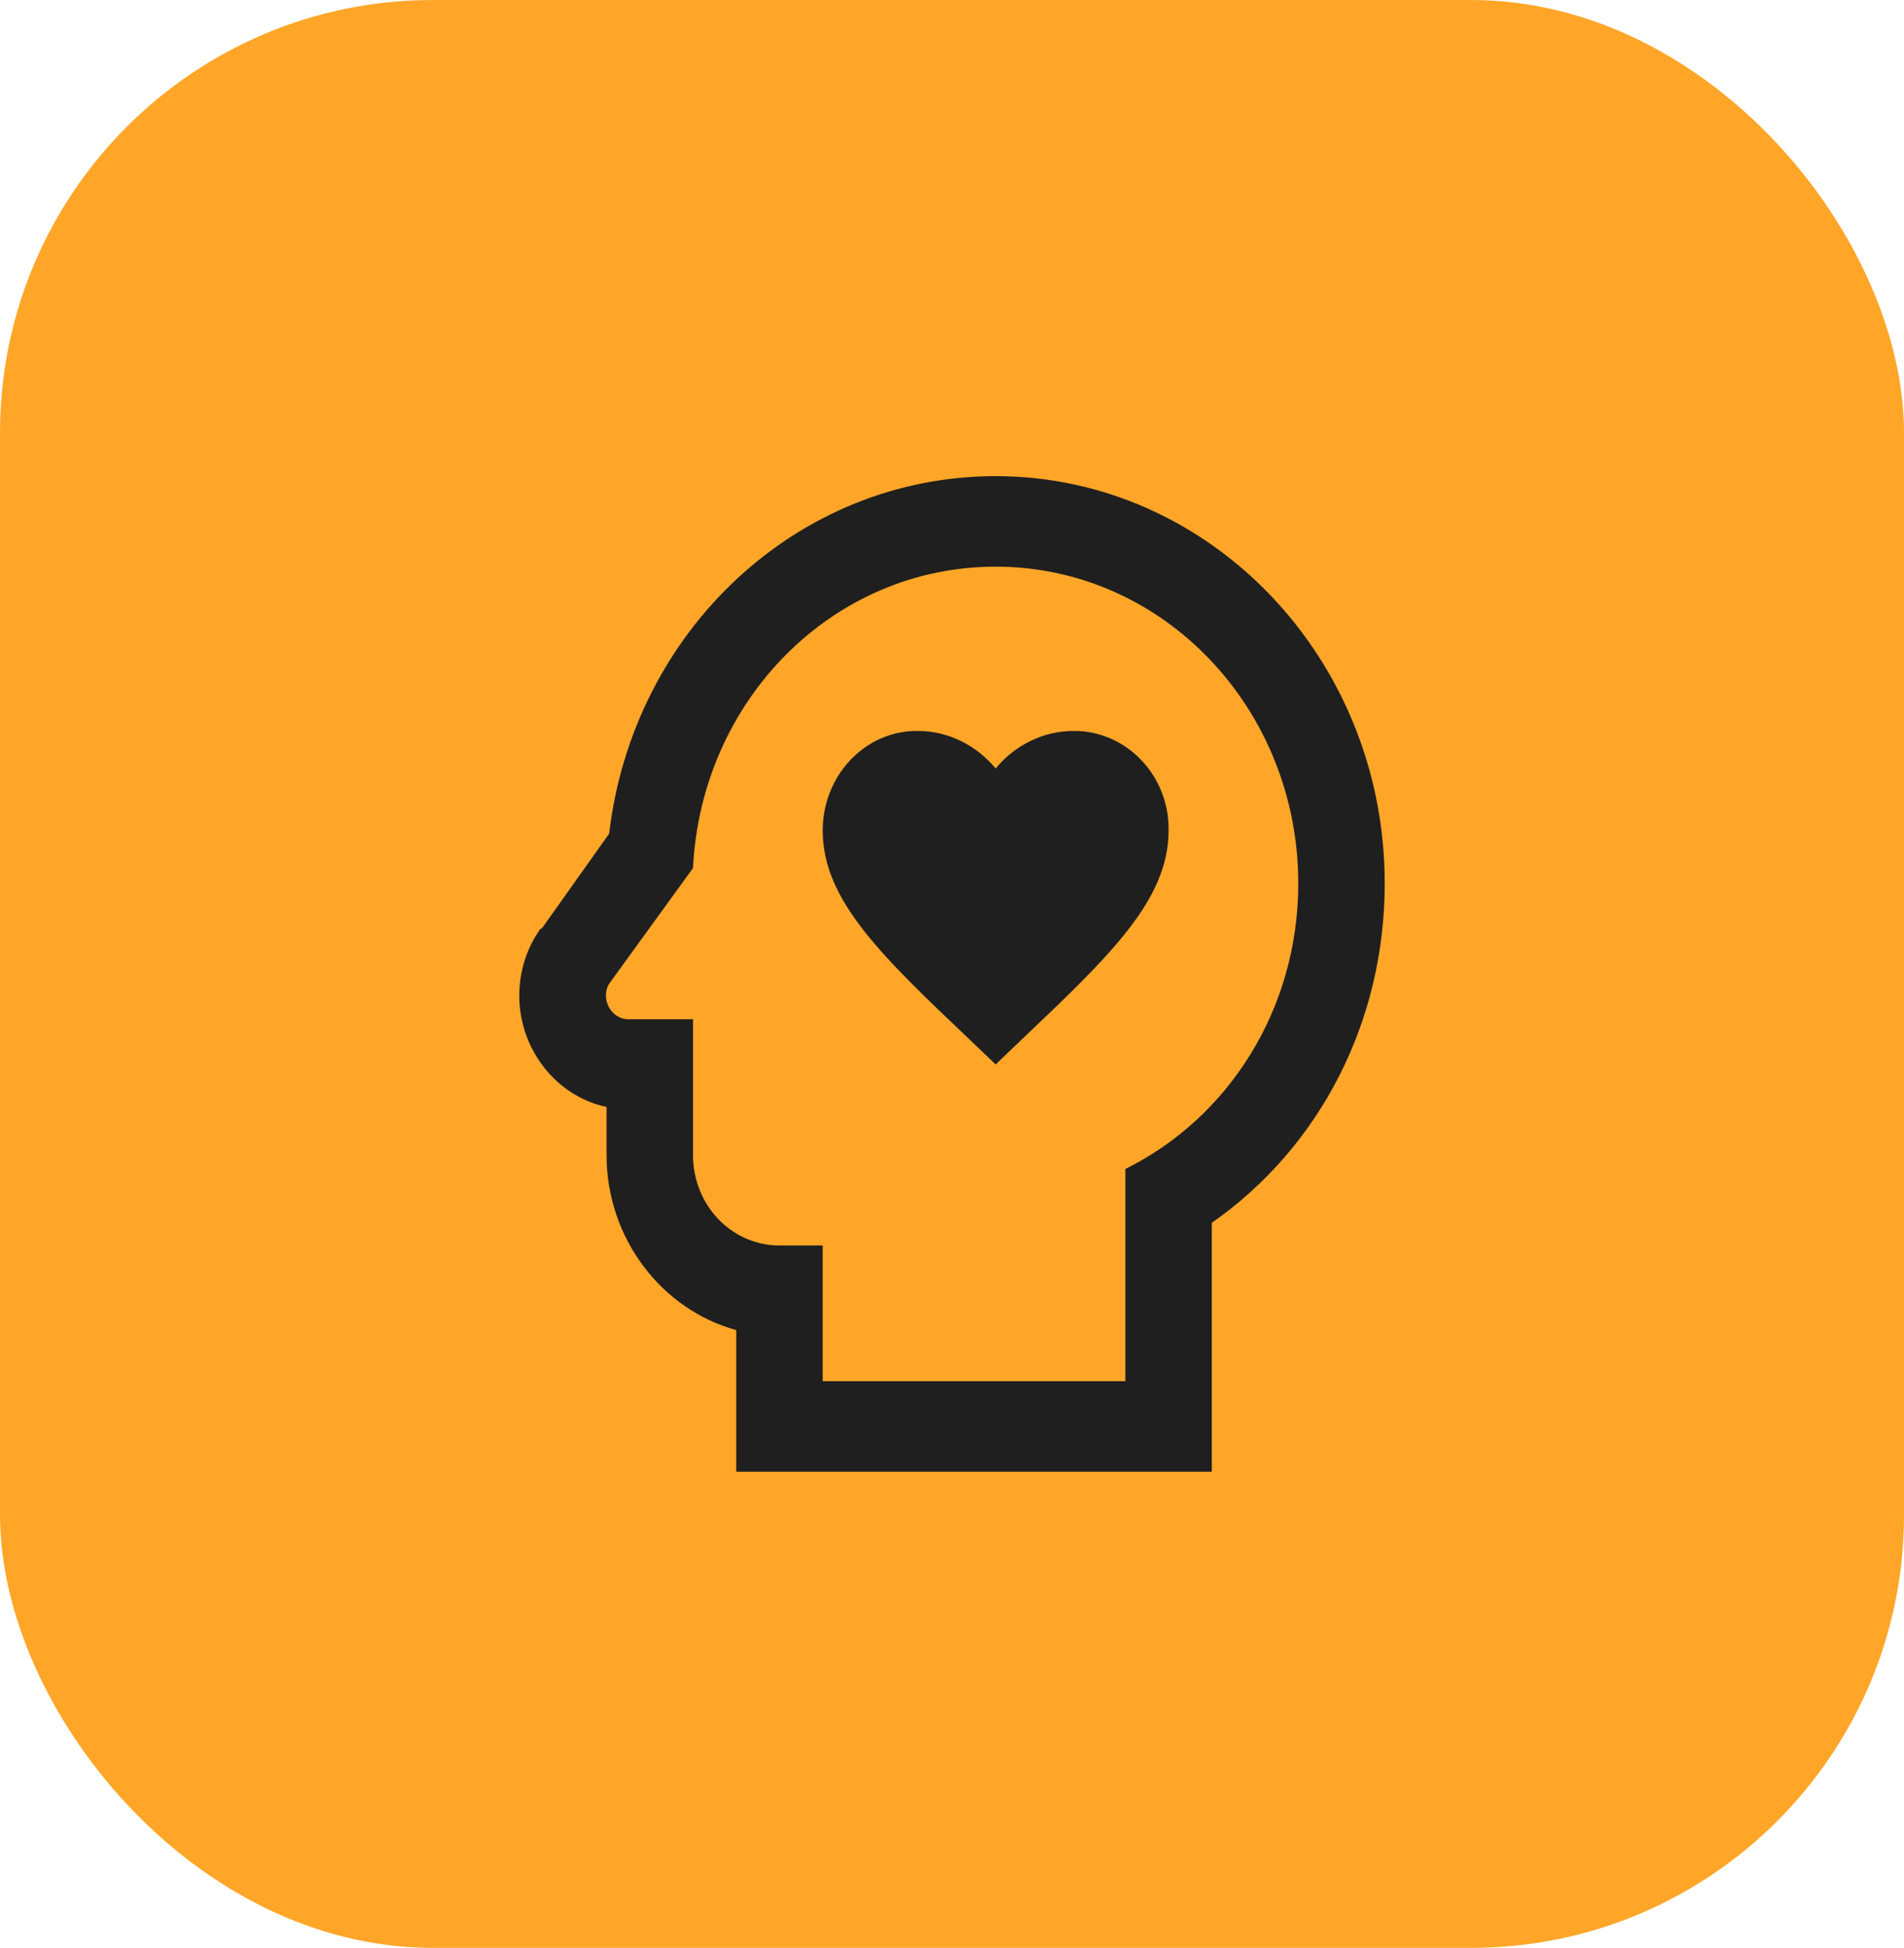 <svg width="44" height="45" viewBox="0 0 44 45" fill="none" xmlns="http://www.w3.org/2000/svg">
<rect width="44" height="45" rx="10" fill="#FFA628"/>
<path d="M23.009 13.091C26.885 13.091 30.002 16.374 30.002 20.409C30.002 23.336 28.373 25.835 26.006 27.006V31.909H19.012V28.773H18.013C16.904 28.773 16.015 27.842 16.015 26.682V23.546H14.517C14.097 23.546 13.857 23.023 14.097 22.699L16.015 20.054C16.205 16.175 19.242 13.091 23.009 13.091ZM23.009 11C18.423 11 14.627 14.575 14.077 19.259L12.518 21.454H12.489L12.469 21.486C11.919 22.28 11.849 23.326 12.279 24.194C12.638 24.915 13.278 25.417 14.017 25.574V26.682C14.017 28.616 15.296 30.257 17.014 30.728V34H28.004V28.25C30.501 26.504 32 23.608 32 20.409C32 15.213 27.964 11 23.009 11ZM27.005 19.186C27.005 20.796 25.646 22.082 23.588 24.037L23.009 24.591L22.429 24.037C20.371 22.082 19.012 20.796 19.012 19.186C19.012 17.931 19.971 16.896 21.17 16.886H21.21C21.9 16.886 22.559 17.21 23.009 17.754C23.458 17.21 24.117 16.886 24.807 16.886C26.006 16.875 27.005 17.89 27.005 19.144V19.186Z" fill="#1F1F1F"/>
</svg>
